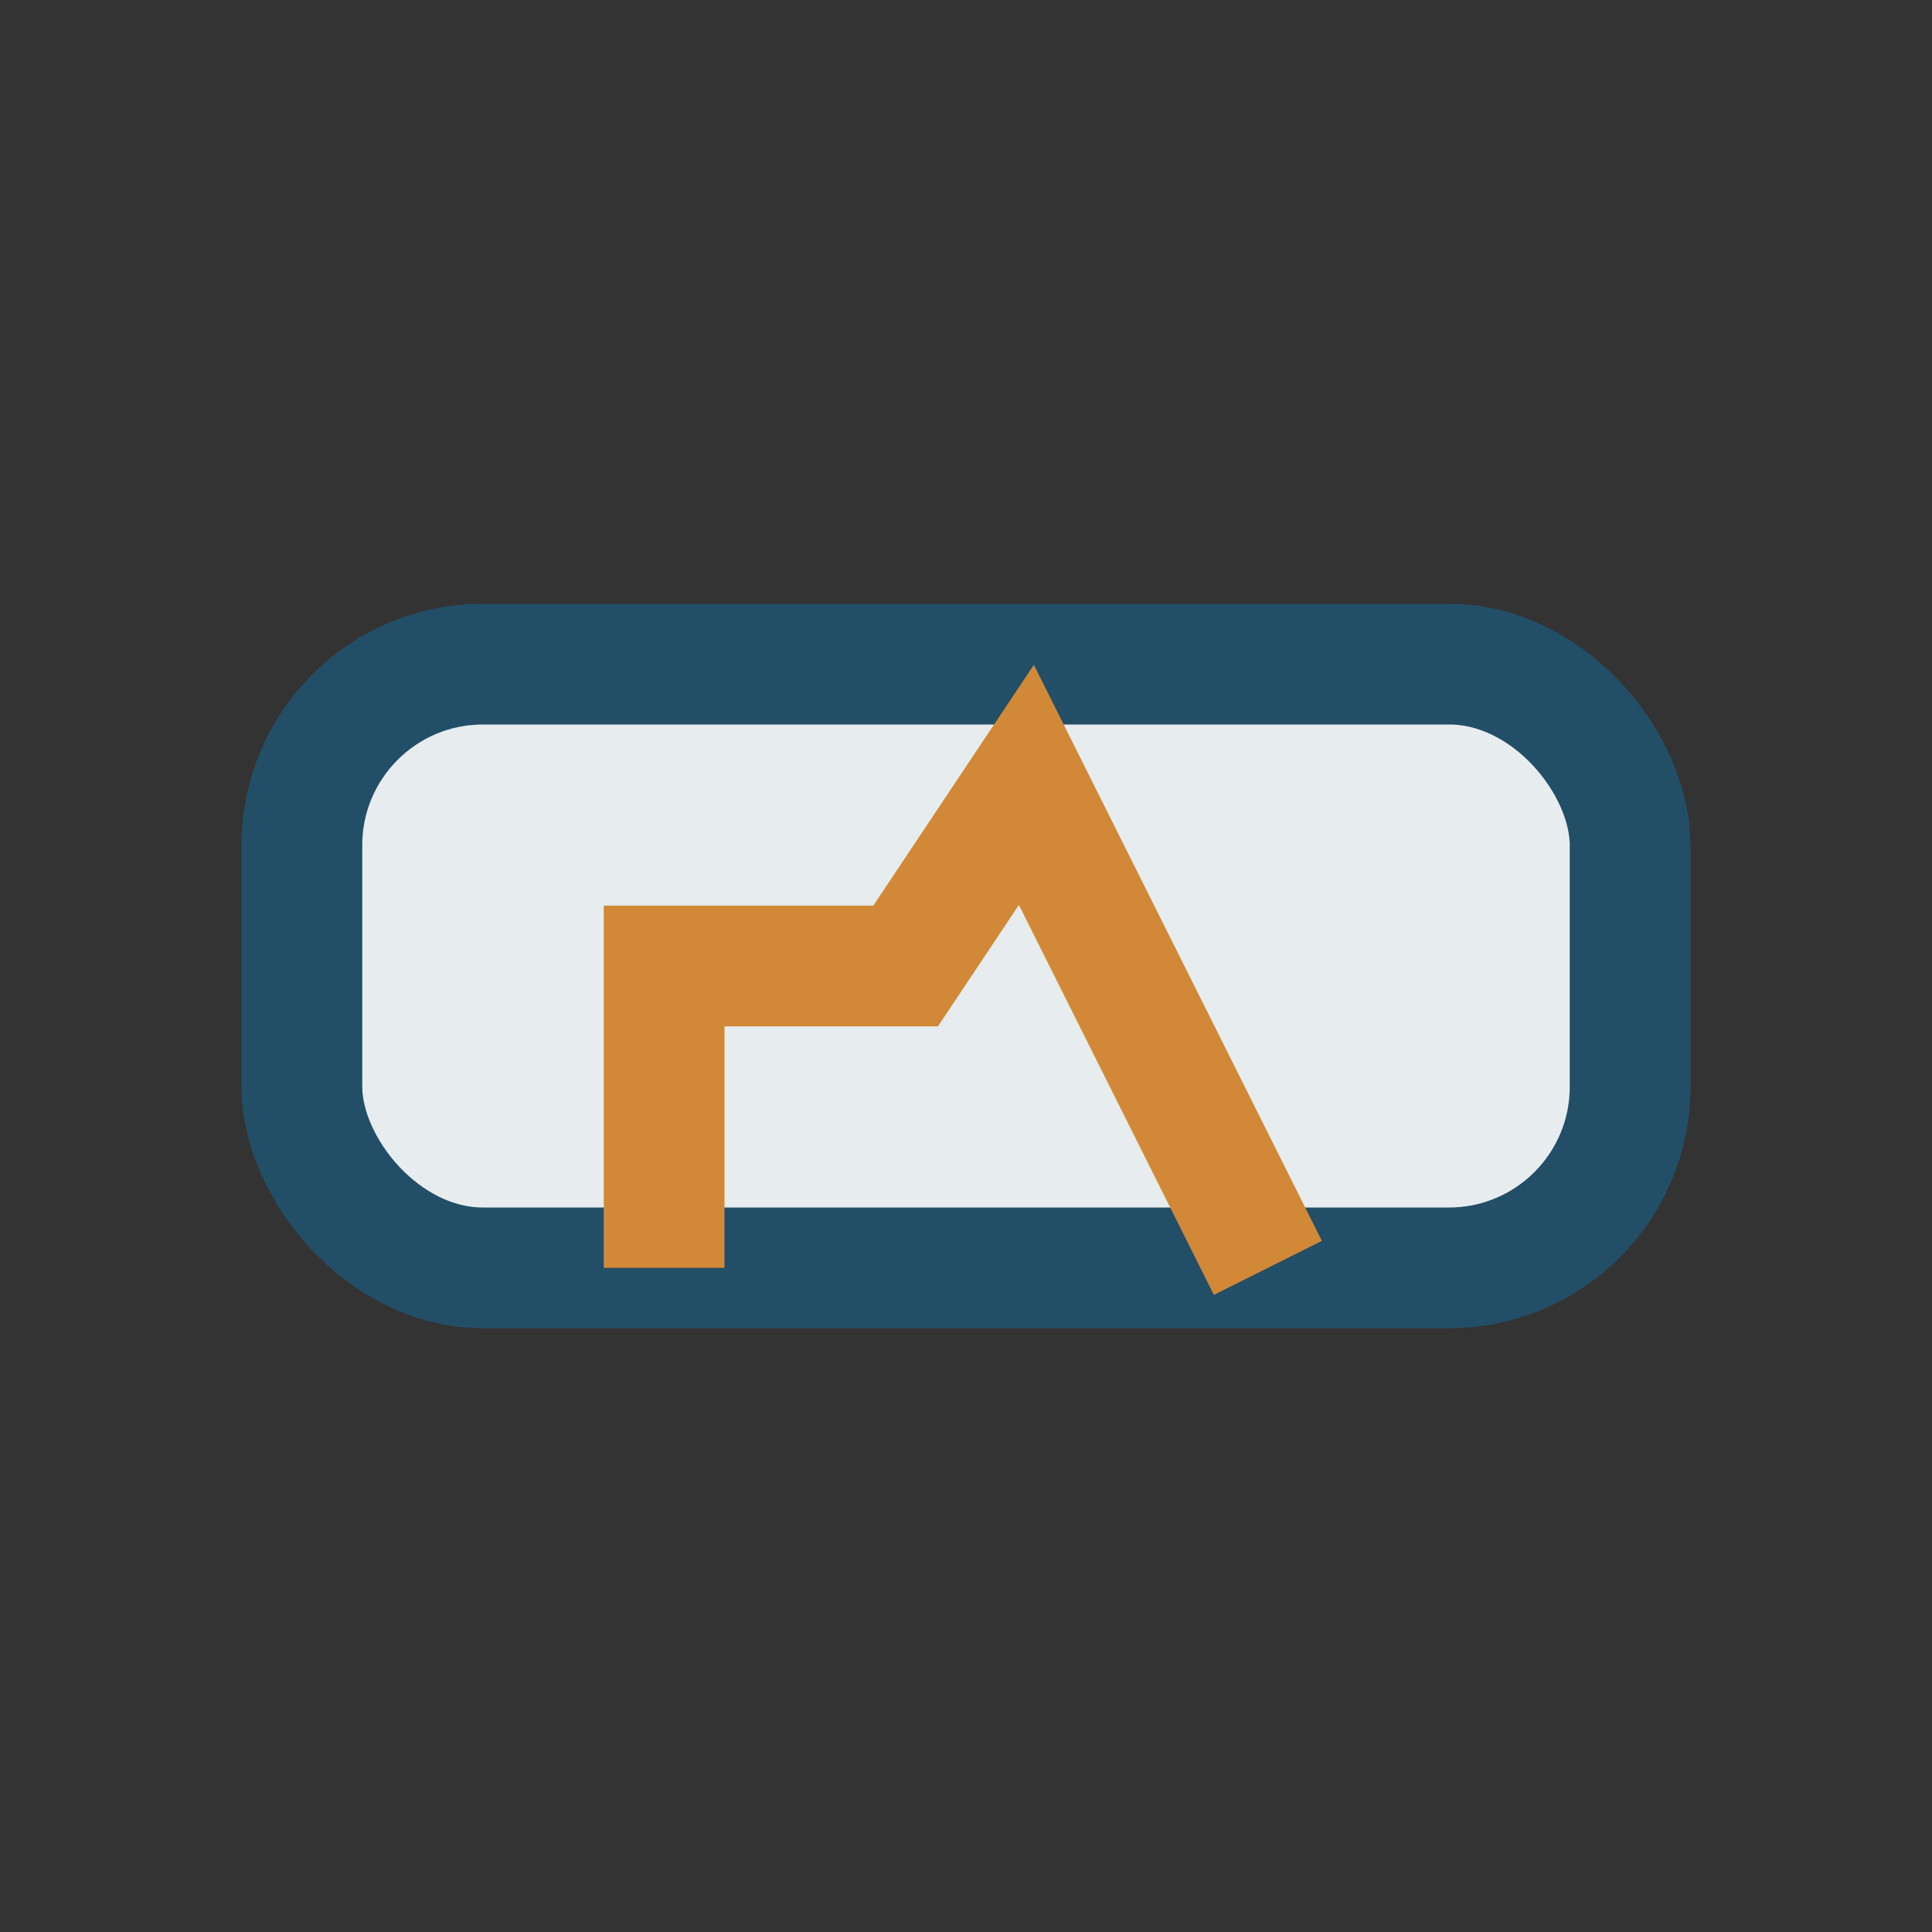 <?xml version="1.0" encoding="UTF-8"?>
<svg xmlns="http://www.w3.org/2000/svg" width="32" height="32" viewBox="0 0 32 32"><rect x="0" y="0" width="32" height="32" fill="#333333" stroke="none"/><rect x="5" y="11" width="22" height="10" rx="3" fill="#E7ECEF" stroke="#234E67" stroke-width="2"/><path d="M11 21v-5h4l2-3 4 8" fill="none" stroke="#D18937" stroke-width="2"/></svg>